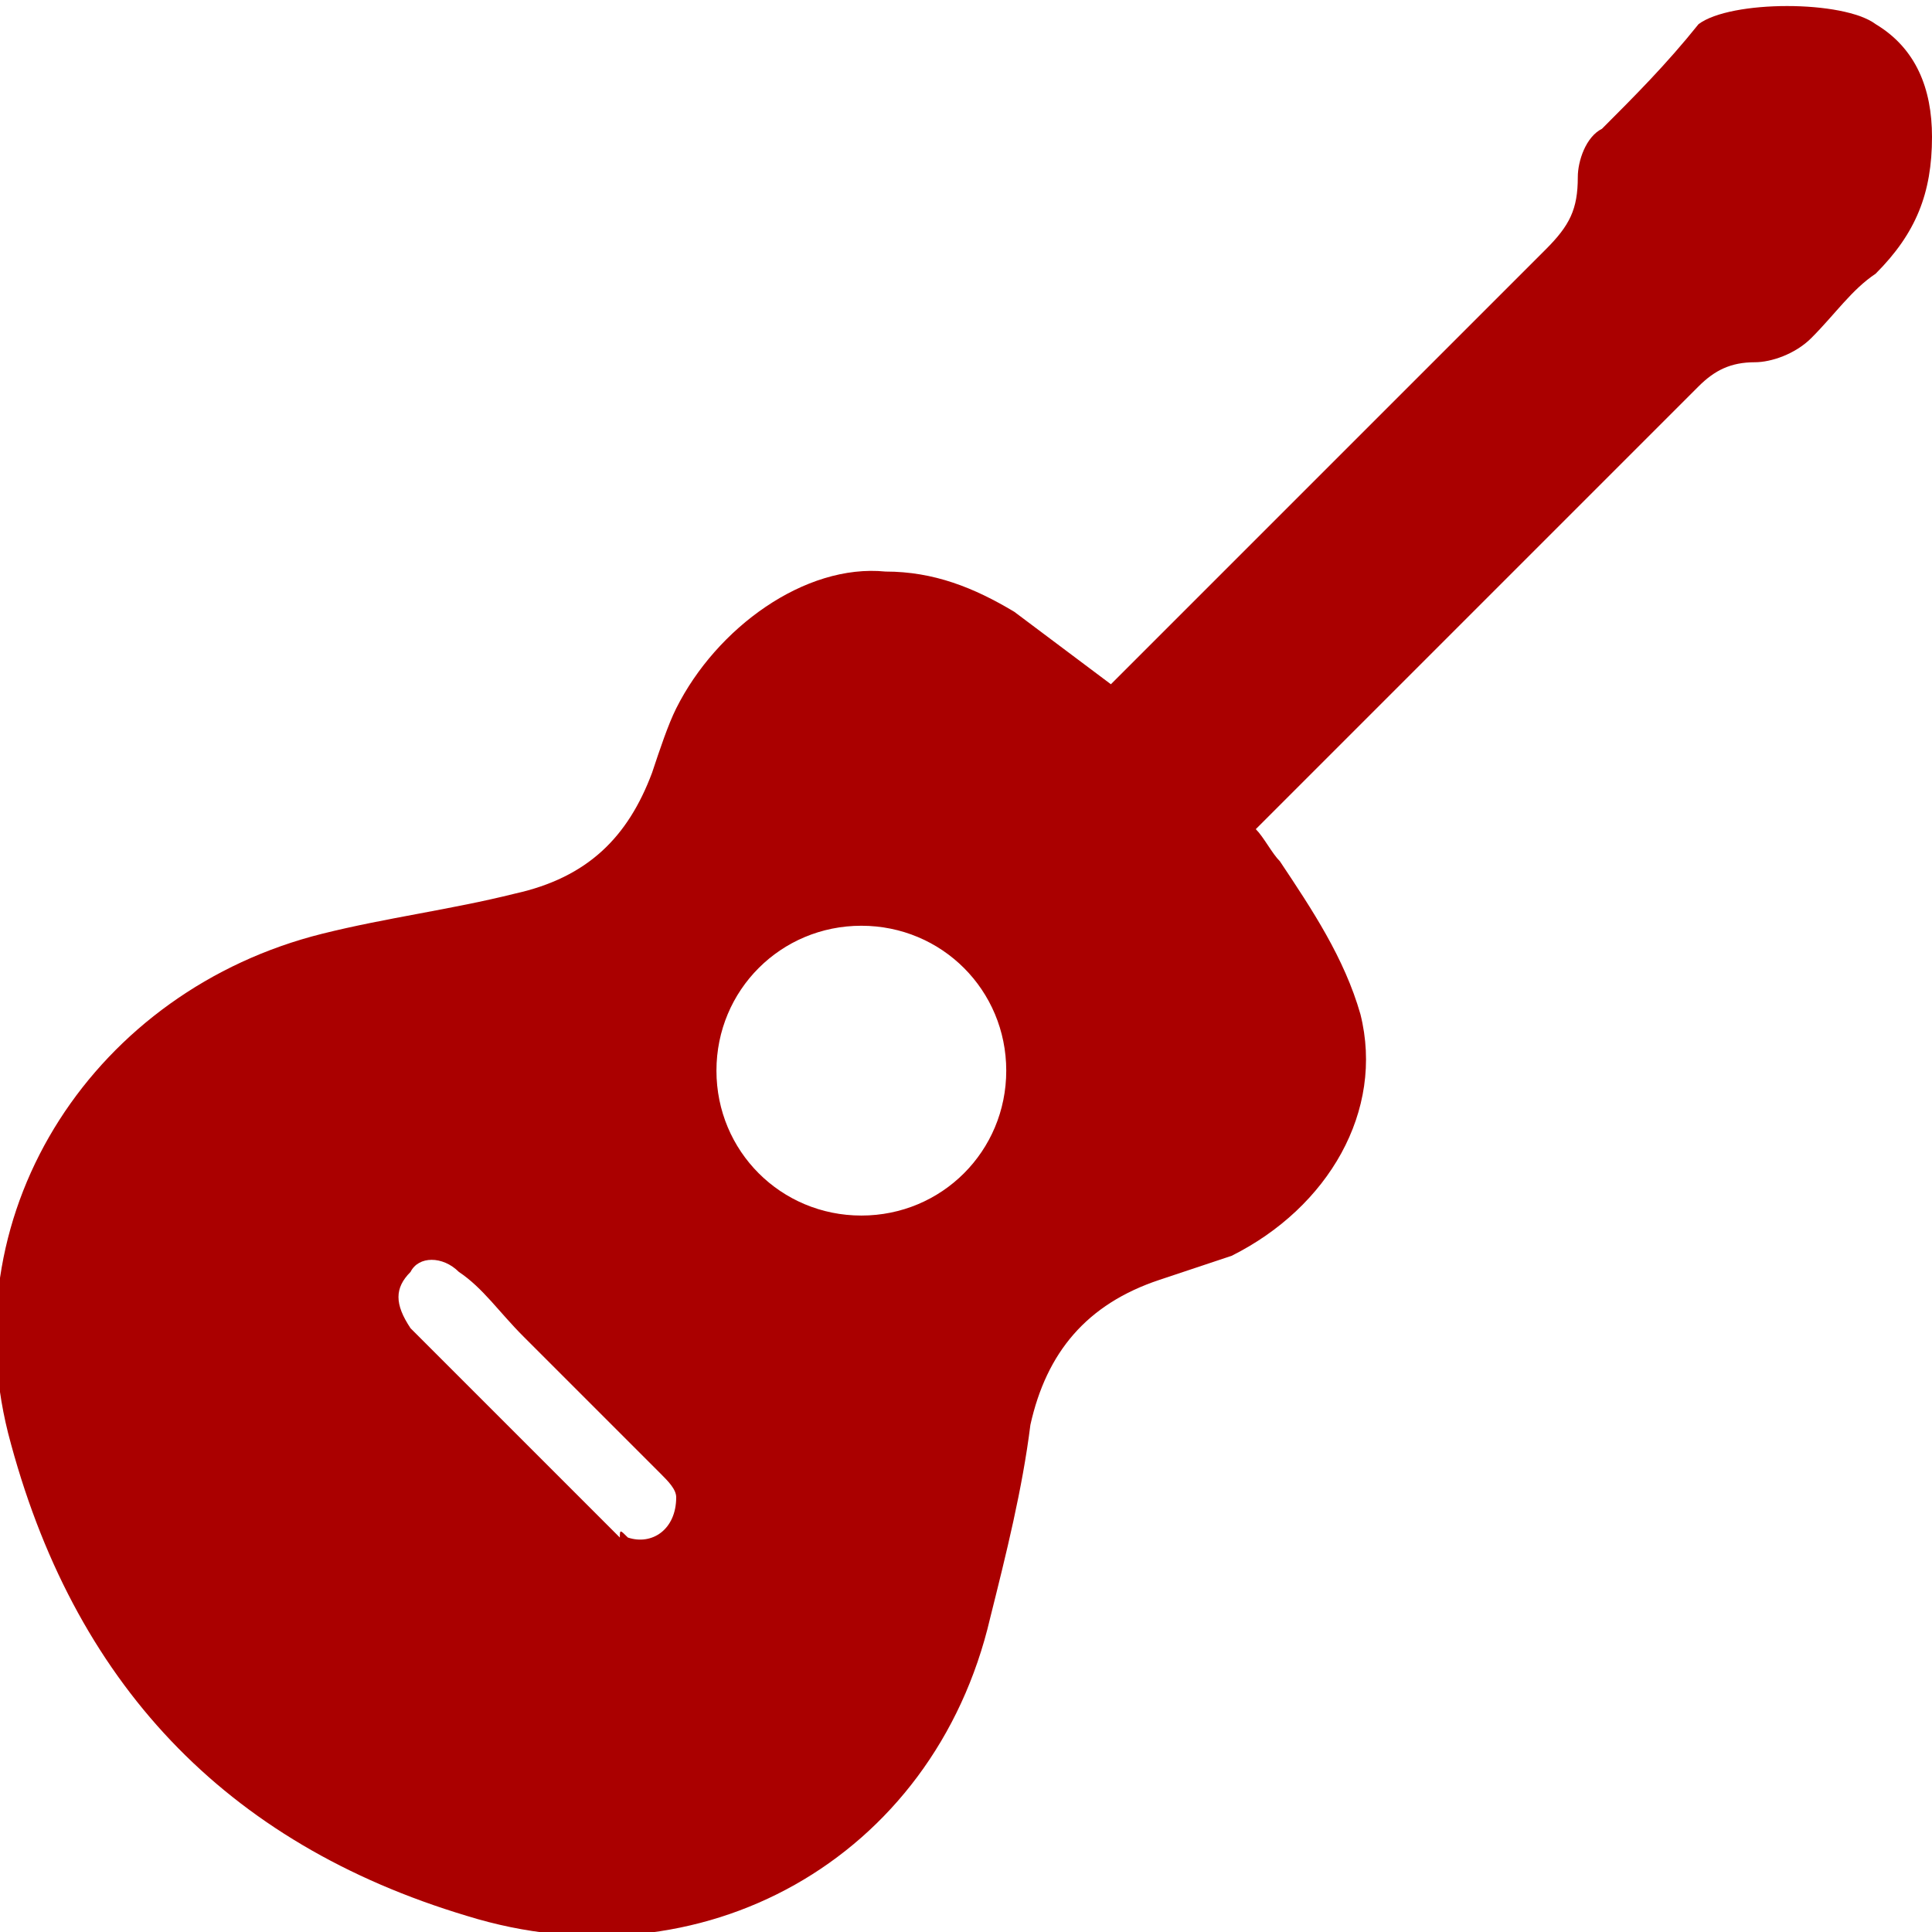 <?xml version="1.0" encoding="utf-8"?>
<!-- Generator: Adobe Illustrator 18.1.1, SVG Export Plug-In . SVG Version: 6.00 Build 0)  -->
<svg version="1.1" id="Layer_1" xmlns="http://www.w3.org/2000/svg" xmlns:xlink="http://www.w3.org/1999/xlink" x="0px" y="0px"
	 viewBox="0 0 24 24" enable-background="new 0 0 24 24" xml:space="preserve">
<g>
	<path fill="#AA0000" d="M13.8,8.5c0.1-0.1,0.1-0.1,0.2-0.2c1.7-1.7,3.5-3.5,5.2-5.2c0.3-0.3,0.4-0.5,0.4-0.9c0-0.2,0.1-0.5,0.3-0.6
		c0.4-0.4,0.8-0.8,1.2-1.3c0,0,0,0,0,0c0.4-0.3,1.8-0.3,2.2,0C23.8,0.6,24,1.1,24,1.7c0,0.7-0.2,1.2-0.7,1.7
		c-0.3,0.2-0.5,0.5-0.8,0.8c-0.2,0.2-0.5,0.3-0.7,0.3c-0.3,0-0.5,0.1-0.7,0.3c-1.8,1.8-3.6,3.6-5.4,5.4c0,0-0.1,0.1-0.1,0.1
		c0.1,0.1,0.2,0.3,0.3,0.4c0.4,0.6,0.8,1.2,1,1.9c0.3,1.2-0.4,2.4-1.6,3c-0.3,0.1-0.6,0.2-0.9,0.3c-0.9,0.3-1.4,0.9-1.6,1.8
		c-0.1,0.8-0.3,1.6-0.5,2.4c-0.7,3-3.6,4.6-6.5,3.7c-3-0.9-4.9-2.9-5.7-6c-0.7-2.8,1.1-5.5,3.9-6.2c0.8-0.2,1.6-0.3,2.4-0.5
		c0.9-0.2,1.4-0.7,1.7-1.5c0.1-0.3,0.2-0.6,0.3-0.8c0.5-1,1.6-1.8,2.6-1.7c0.6,0,1.1,0.2,1.6,0.5C13,7.9,13.4,8.2,13.8,8.5z
		 M10.7,15.1c1,0,1.8-0.8,1.8-1.8c0-1-0.8-1.8-1.8-1.8c-1,0-1.8,0.8-1.8,1.8C8.9,14.3,9.7,15.1,10.7,15.1z M8.4,18.6
		c0-0.1-0.1-0.2-0.2-0.3c-0.6-0.6-1.2-1.2-1.7-1.7c-0.3-0.3-0.5-0.6-0.8-0.8c-0.2-0.2-0.5-0.2-0.6,0c-0.2,0.2-0.2,0.4,0,0.7
		c0,0,0,0,0.1,0.1c0.8,0.8,1.7,1.7,2.5,2.5C7.7,19,7.7,19,7.8,19.1C8.1,19.2,8.4,19,8.4,18.6z"/>
</g>
</svg>
